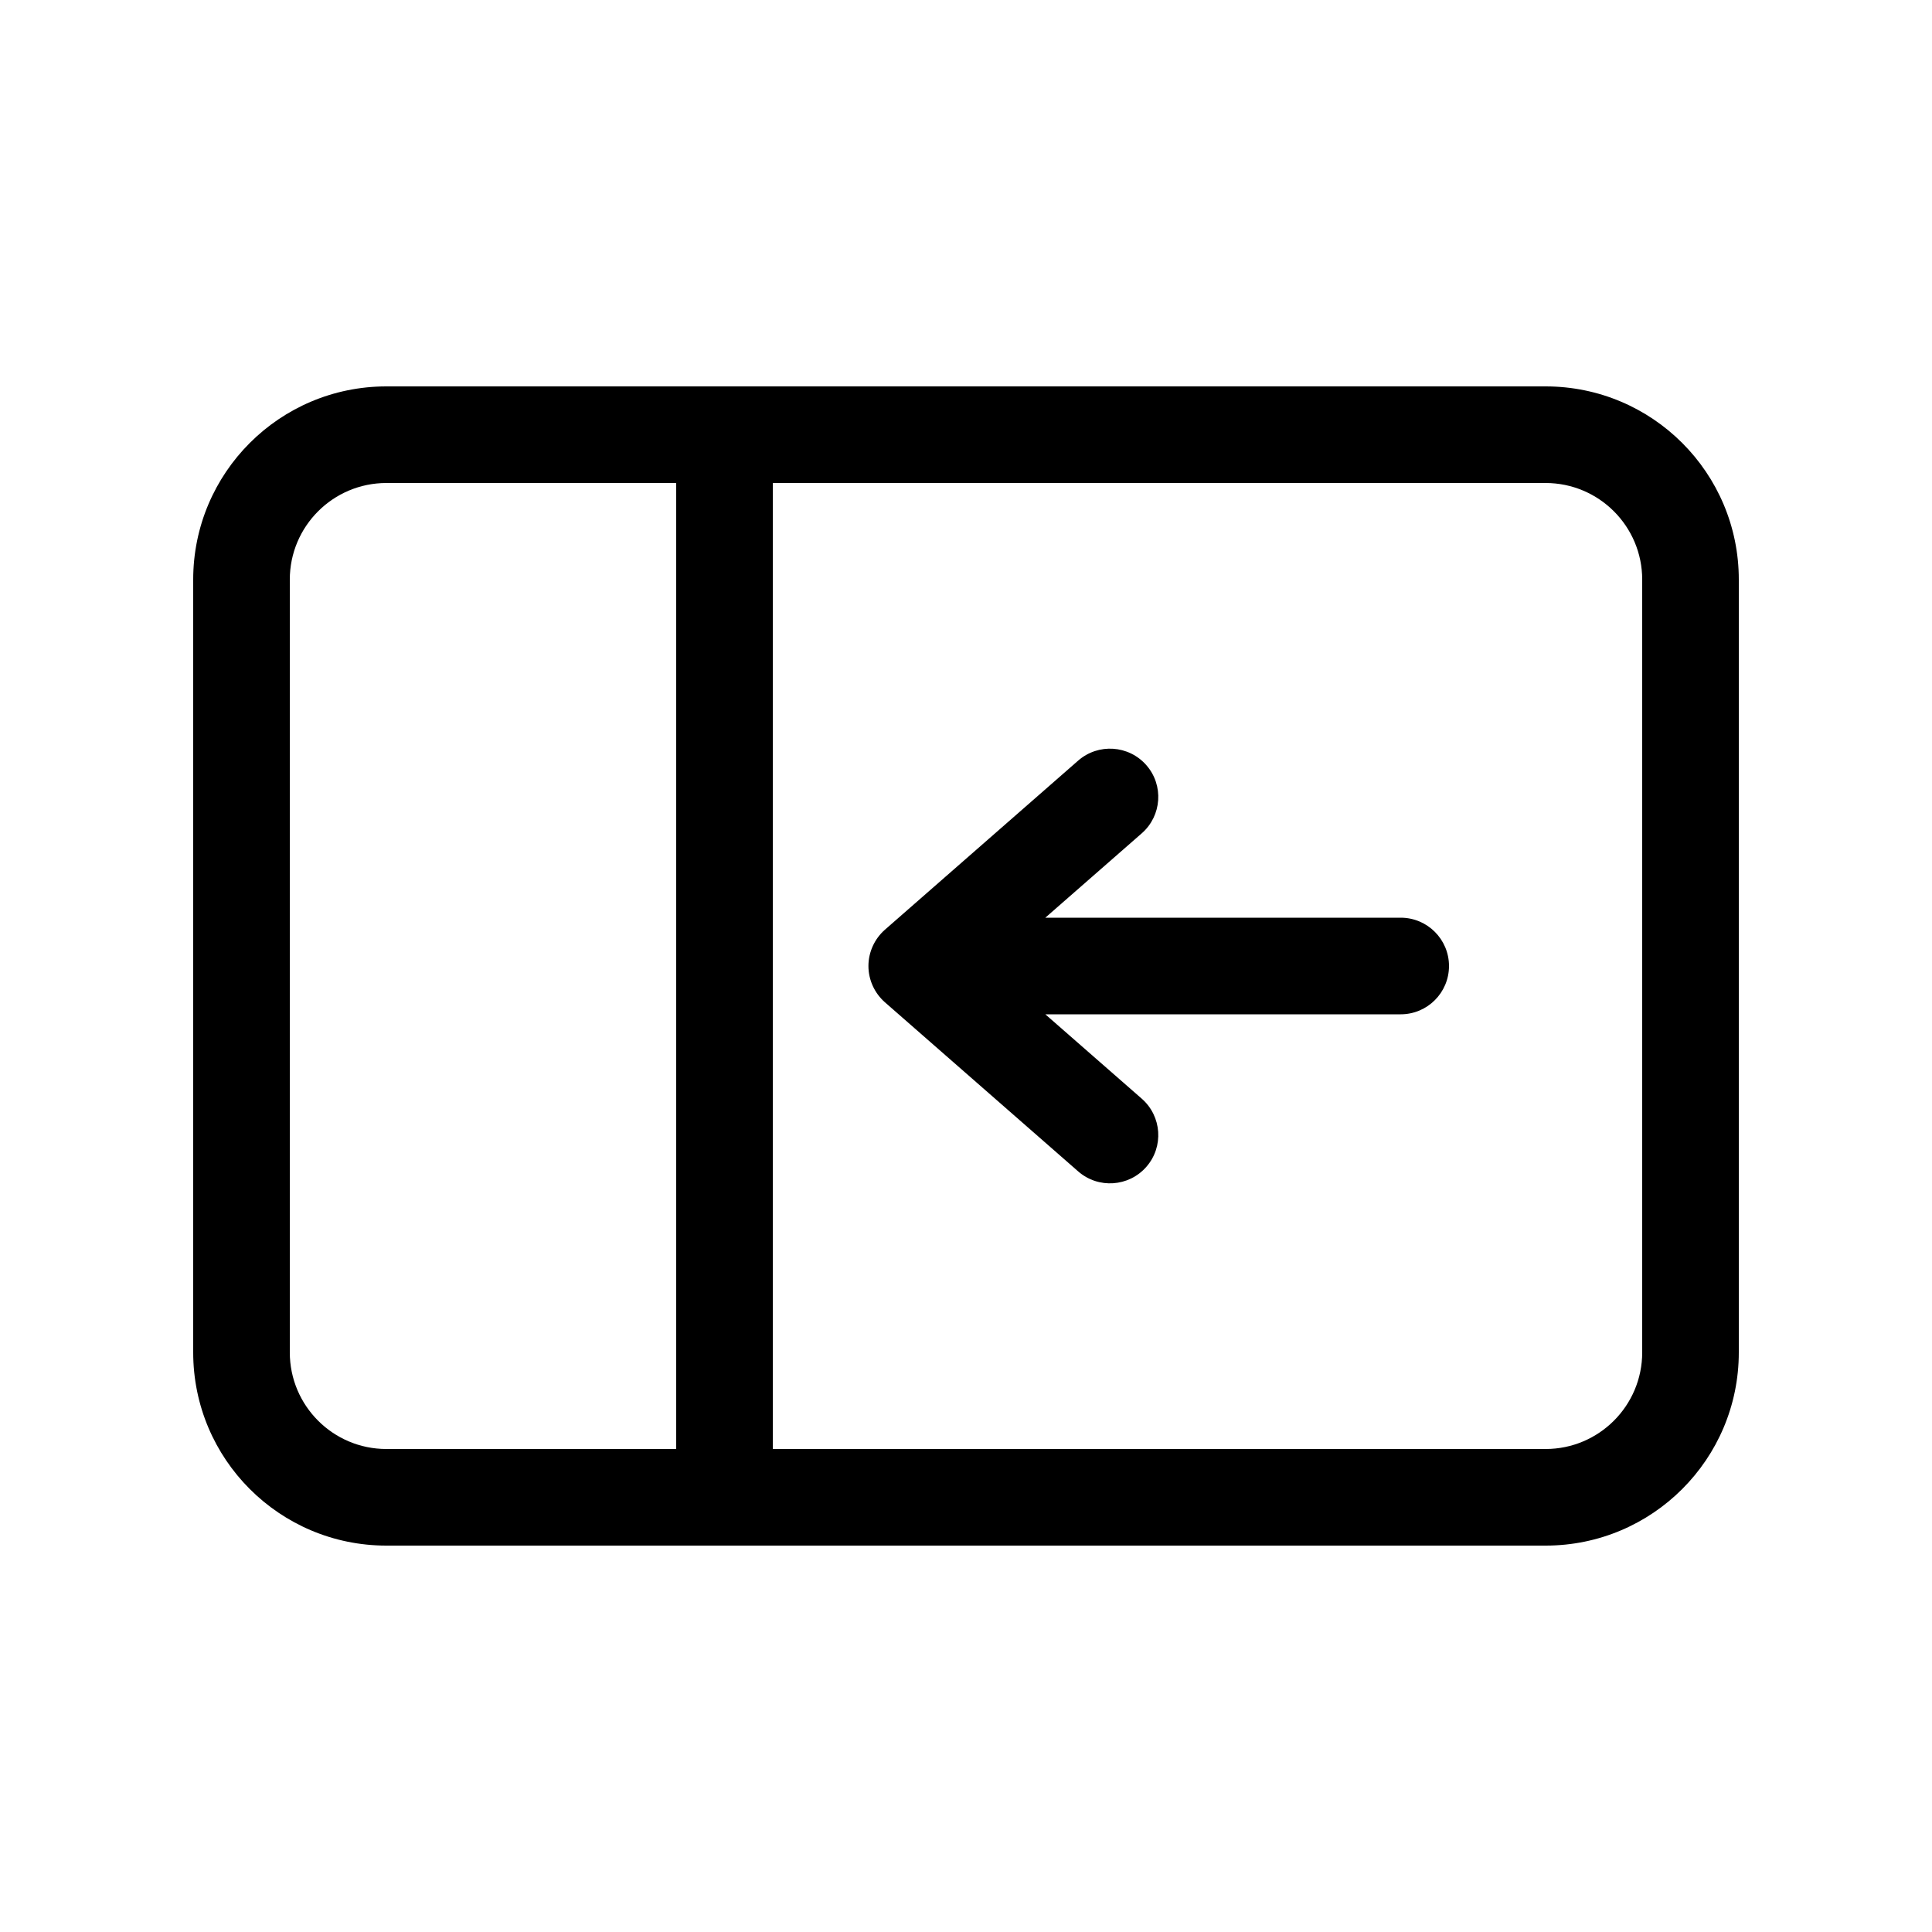 <svg xmlns="http://www.w3.org/2000/svg" viewBox="0 0 20 20" fill="none"><path d="M10.821 10.5H14.5C14.776 10.5 15 10.276 15 10C15 9.724 14.776 9.5 14.5 9.5H10.821L11.82 8.626C12.027 8.444 12.049 8.129 11.867 7.921C11.685 7.713 11.369 7.692 11.161 7.874L9.161 9.624C9.053 9.719 8.99 9.856 8.99 10C8.99 10.144 9.053 10.281 9.161 10.376L11.161 12.126C11.369 12.308 11.685 12.287 11.867 12.079C12.049 11.871 12.027 11.556 11.82 11.374L10.821 10.5ZM4 4C2.895 4 2 4.895 2 6V14C2 15.105 2.895 16 4 16H16C17.105 16 18 15.105 18 14V6C18 4.895 17.105 4 16 4H4ZM3 6C3 5.448 3.448 5 4 5H7L7 15H4C3.448 15 3 14.552 3 14V6ZM8 15L8 5H16C16.552 5 17 5.448 17 6V14C17 14.552 16.552 15 16 15H8Z" fill="currentColor"/></svg>